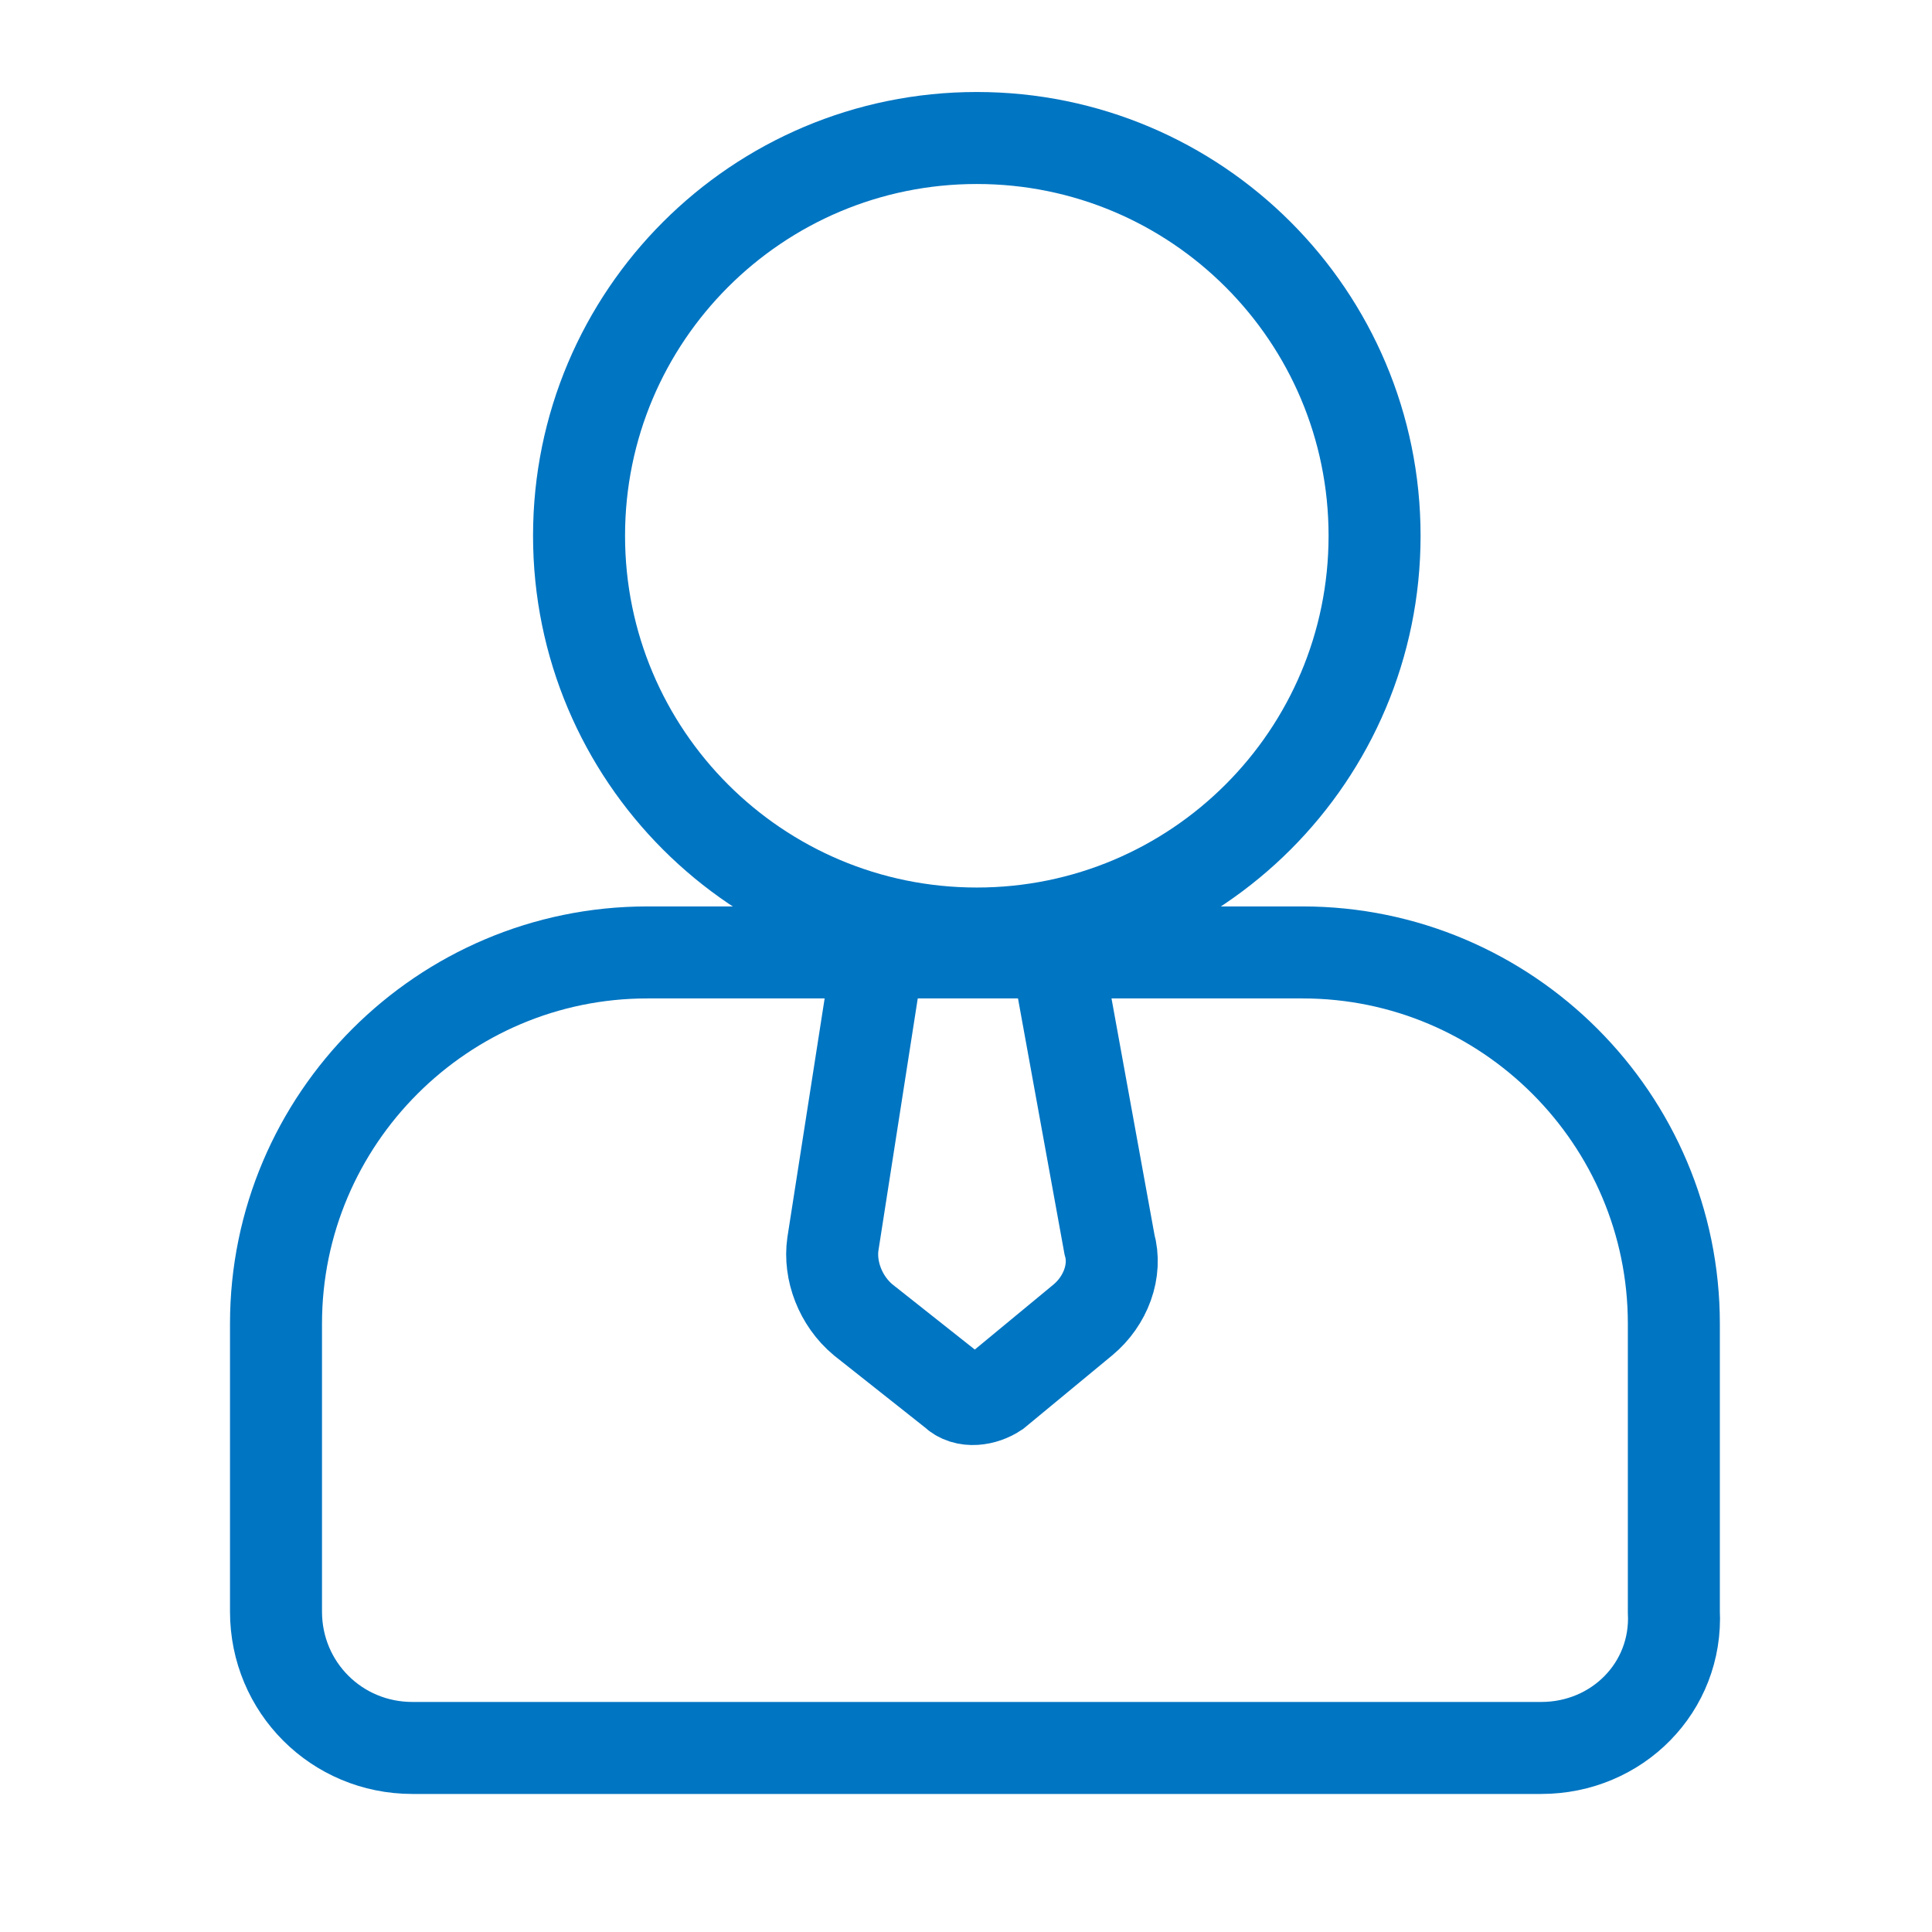 <svg width="42" height="42" viewBox="0 0 42 42" fill="none" xmlns="http://www.w3.org/2000/svg">
<path d="M21.235 20.294C26.011 20.294 29.882 16.423 29.882 11.647C29.882 6.871 26.011 3 21.235 3C16.459 3 12.588 6.871 12.588 11.647C12.588 16.423 16.459 20.294 21.235 20.294Z" stroke="#0075c2" stroke-width="2" stroke-miterlimit="10"/>
<path d="M33.506 37.999H8.965C7.318 37.999 6 36.681 6 35.035V28.776C6 24.329 9.624 20.705 14.071 20.705H28.318C32.765 20.705 36.388 24.329 36.388 28.776V35.035C36.471 36.681 35.153 37.999 33.506 37.999Z" stroke="#0075c2" stroke-width="2" stroke-miterlimit="10"/>
<path d="M19.095 20.705L18.106 27.046C18.024 27.623 18.271 28.282 18.765 28.693L20.742 30.258C20.989 30.505 21.401 30.423 21.648 30.258L23.542 28.693C24.036 28.282 24.283 27.623 24.118 27.046L22.965 20.705" stroke="#0075c2" stroke-width="2" stroke-miterlimit="10"/>
</svg>
